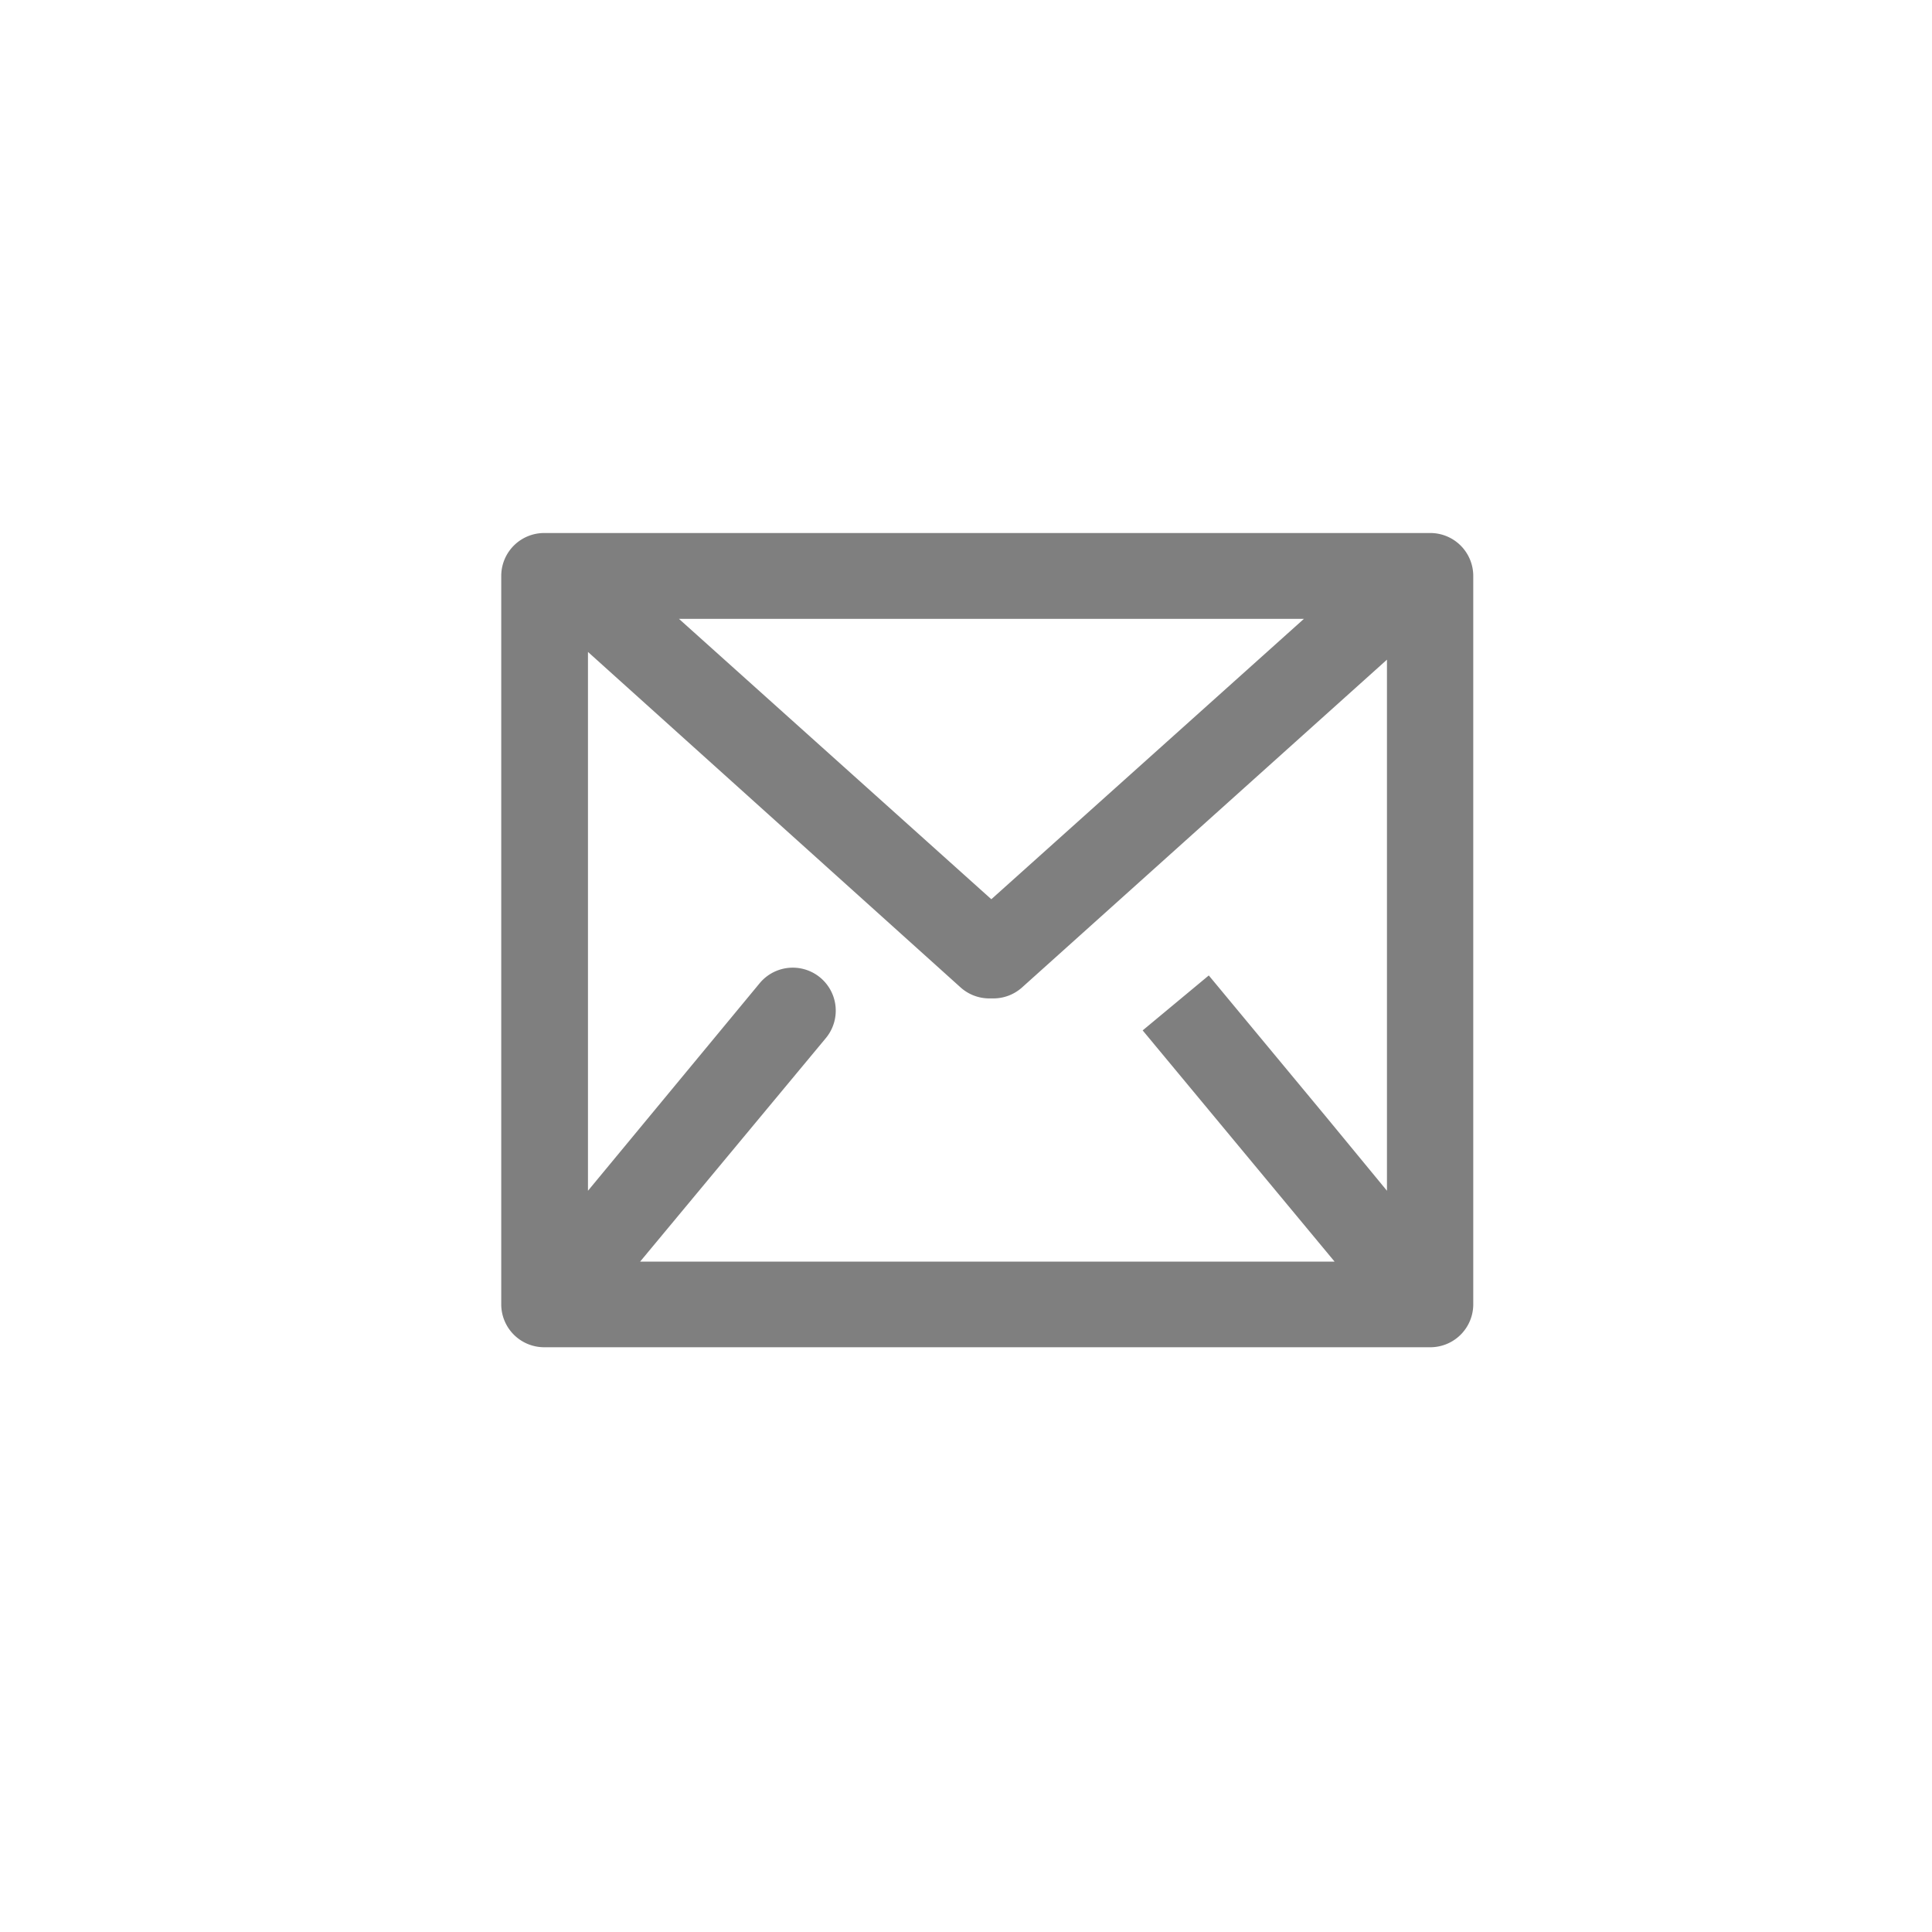 <svg id="mail" xmlns="http://www.w3.org/2000/svg" viewBox="0 0 90 90"><defs><style>.cls-1{fill:#7f7f7f;}</style></defs><title>mail_90x90_OK</title><path class="cls-1" d="M66.63,24.83H25.35a2,2,0,0,0-2,2V60.76a2,2,0,0,0,2,2H66.63a2,2,0,0,0,2-2V26.83A2,2,0,0,0,66.63,24.83ZM61.81,52.07l-5.5-6.63L53.23,48l8.94,10.77H29.82l8.65-10.41a2,2,0,0,0-3.08-2.56l-8,9.67V30.37L44.75,46a2,2,0,0,0,1.33.51h.19A2,2,0,0,0,47.61,46l17-15.27V55.47ZM46.18,41.89,31.63,28.83H60.74Z"/></svg>